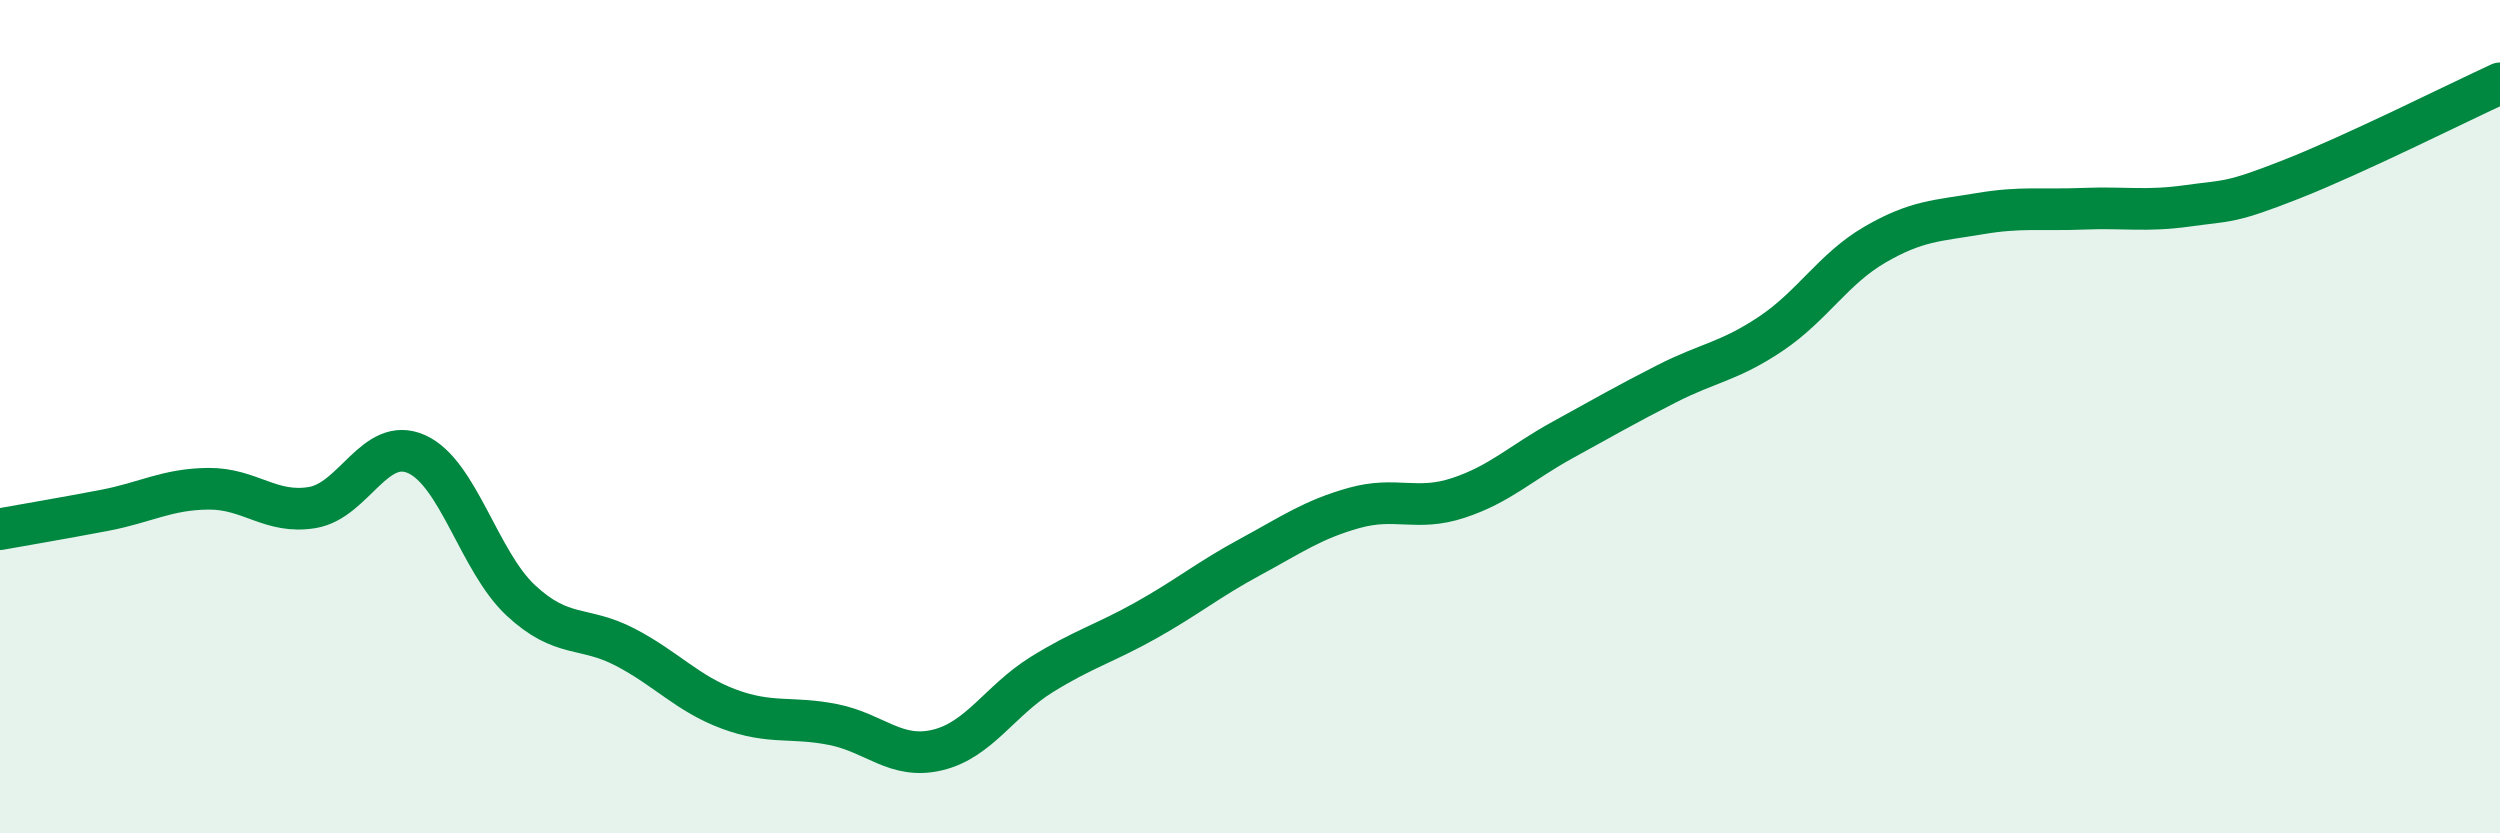 
    <svg width="60" height="20" viewBox="0 0 60 20" xmlns="http://www.w3.org/2000/svg">
      <path
        d="M 0,12.7 C 0.5,12.61 1.5,12.44 2.5,12.25 C 3.5,12.06 4,11.74 5,11.73 C 6,11.72 6.5,12.35 7.5,12.18 C 8.5,12.01 9,10.45 10,10.9 C 11,11.35 11.5,13.48 12.5,14.41 C 13.5,15.34 14,15.01 15,15.53 C 16,16.05 16.5,16.65 17.5,17.02 C 18.5,17.39 19,17.19 20,17.39 C 21,17.59 21.5,18.24 22.5,18 C 23.5,17.76 24,16.81 25,16.19 C 26,15.57 26.5,15.45 27.5,14.89 C 28.5,14.33 29,13.91 30,13.37 C 31,12.83 31.5,12.47 32.5,12.19 C 33.5,11.91 34,12.28 35,11.95 C 36,11.62 36.5,11.11 37.5,10.56 C 38.5,10.01 39,9.72 40,9.21 C 41,8.7 41.5,8.68 42.5,8.01 C 43.5,7.34 44,6.45 45,5.87 C 46,5.29 46.5,5.3 47.5,5.13 C 48.5,4.96 49,5.05 50,5.01 C 51,4.97 51.5,5.08 52.5,4.94 C 53.5,4.8 53.5,4.89 55,4.3 C 56.5,3.71 59,2.46 60,2L60 20L0 20Z"
        fill="#008740"
        opacity="0.1"
        stroke-linecap="round"
        stroke-linejoin="round"
      />
      <path
        d="M 0,12.7 C 0.5,12.61 1.5,12.44 2.5,12.25 C 3.5,12.06 4,11.74 5,11.73 C 6,11.72 6.5,12.35 7.5,12.18 C 8.5,12.01 9,10.45 10,10.9 C 11,11.35 11.5,13.48 12.5,14.41 C 13.5,15.34 14,15.01 15,15.53 C 16,16.05 16.5,16.65 17.5,17.02 C 18.5,17.39 19,17.19 20,17.39 C 21,17.59 21.5,18.24 22.5,18 C 23.5,17.76 24,16.81 25,16.19 C 26,15.57 26.5,15.45 27.5,14.89 C 28.5,14.33 29,13.91 30,13.37 C 31,12.83 31.5,12.47 32.5,12.19 C 33.5,11.91 34,12.28 35,11.95 C 36,11.62 36.5,11.11 37.5,10.56 C 38.5,10.01 39,9.72 40,9.21 C 41,8.7 41.5,8.68 42.5,8.01 C 43.5,7.34 44,6.45 45,5.87 C 46,5.29 46.5,5.3 47.5,5.13 C 48.5,4.96 49,5.05 50,5.01 C 51,4.97 51.5,5.08 52.5,4.94 C 53.5,4.8 53.5,4.89 55,4.3 C 56.5,3.71 59,2.46 60,2"
        stroke="#008740"
        stroke-width="1"
        fill="none"
        stroke-linecap="round"
        stroke-linejoin="round"
      />
    </svg>
  